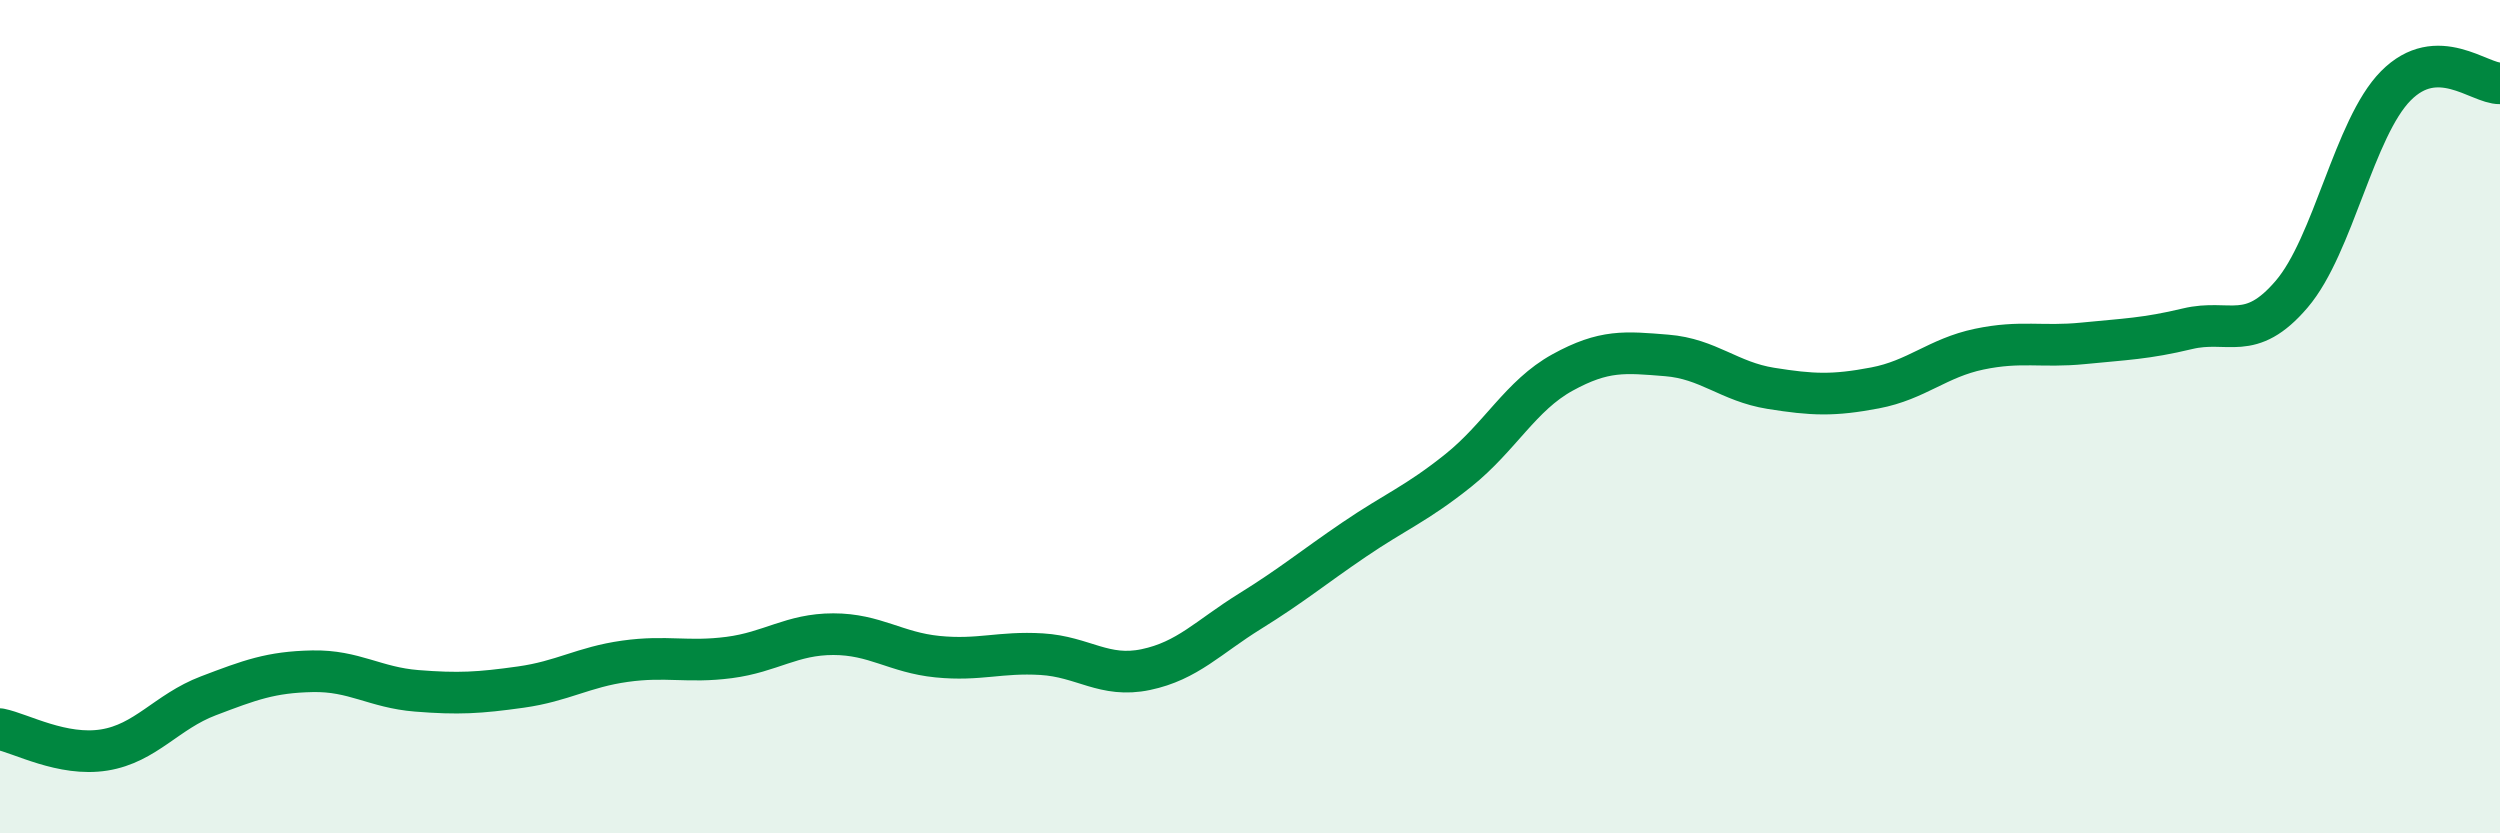 
    <svg width="60" height="20" viewBox="0 0 60 20" xmlns="http://www.w3.org/2000/svg">
      <path
        d="M 0,17.5 C 0.5,17.6 1.5,18.16 2.5,18 C 3.5,17.84 4,17.08 5,16.7 C 6,16.32 6.5,16.13 7.5,16.11 C 8.5,16.09 9,16.5 10,16.58 C 11,16.66 11.5,16.63 12.5,16.49 C 13.5,16.35 14,16.01 15,15.87 C 16,15.73 16.5,15.91 17.5,15.78 C 18.5,15.65 19,15.22 20,15.22 C 21,15.22 21.5,15.66 22.5,15.76 C 23.5,15.86 24,15.64 25,15.7 C 26,15.76 26.5,16.28 27.5,16.07 C 28.5,15.86 29,15.29 30,14.67 C 31,14.05 31.5,13.63 32.5,12.95 C 33.5,12.27 34,12.09 35,11.29 C 36,10.49 36.5,9.49 37.5,8.94 C 38.5,8.39 39,8.45 40,8.53 C 41,8.61 41.5,9.16 42.5,9.32 C 43.5,9.48 44,9.5 45,9.31 C 46,9.12 46.5,8.59 47.5,8.38 C 48.5,8.17 49,8.34 50,8.24 C 51,8.14 51.5,8.13 52.5,7.89 C 53.5,7.65 54,8.23 55,7.06 C 56,5.89 56.5,3.07 57.5,2.06 C 58.5,1.05 59.5,2.01 60,2L60 20L0 20Z"
        fill="#008740"
        opacity="0.1"
        stroke-linecap="round"
        stroke-linejoin="round"
      />
      <path
        d="M 0,17.5 C 0.5,17.6 1.5,18.16 2.5,18 C 3.5,17.84 4,17.08 5,16.7 C 6,16.32 6.5,16.13 7.5,16.11 C 8.5,16.09 9,16.5 10,16.58 C 11,16.66 11.5,16.63 12.5,16.49 C 13.5,16.35 14,16.01 15,15.87 C 16,15.73 16.5,15.91 17.5,15.78 C 18.5,15.65 19,15.22 20,15.22 C 21,15.22 21.5,15.66 22.5,15.76 C 23.5,15.86 24,15.64 25,15.7 C 26,15.76 26.5,16.28 27.5,16.07 C 28.5,15.86 29,15.29 30,14.67 C 31,14.05 31.5,13.63 32.5,12.95 C 33.5,12.27 34,12.09 35,11.29 C 36,10.49 36.5,9.49 37.5,8.94 C 38.5,8.39 39,8.45 40,8.53 C 41,8.61 41.5,9.16 42.5,9.32 C 43.5,9.48 44,9.5 45,9.31 C 46,9.12 46.5,8.59 47.5,8.38 C 48.5,8.17 49,8.34 50,8.24 C 51,8.14 51.5,8.13 52.5,7.89 C 53.5,7.65 54,8.23 55,7.06 C 56,5.89 56.5,3.07 57.5,2.06 C 58.5,1.05 59.5,2.01 60,2"
        stroke="#008740"
        stroke-width="1"
        fill="none"
        stroke-linecap="round"
        stroke-linejoin="round"
      />
    </svg>
  